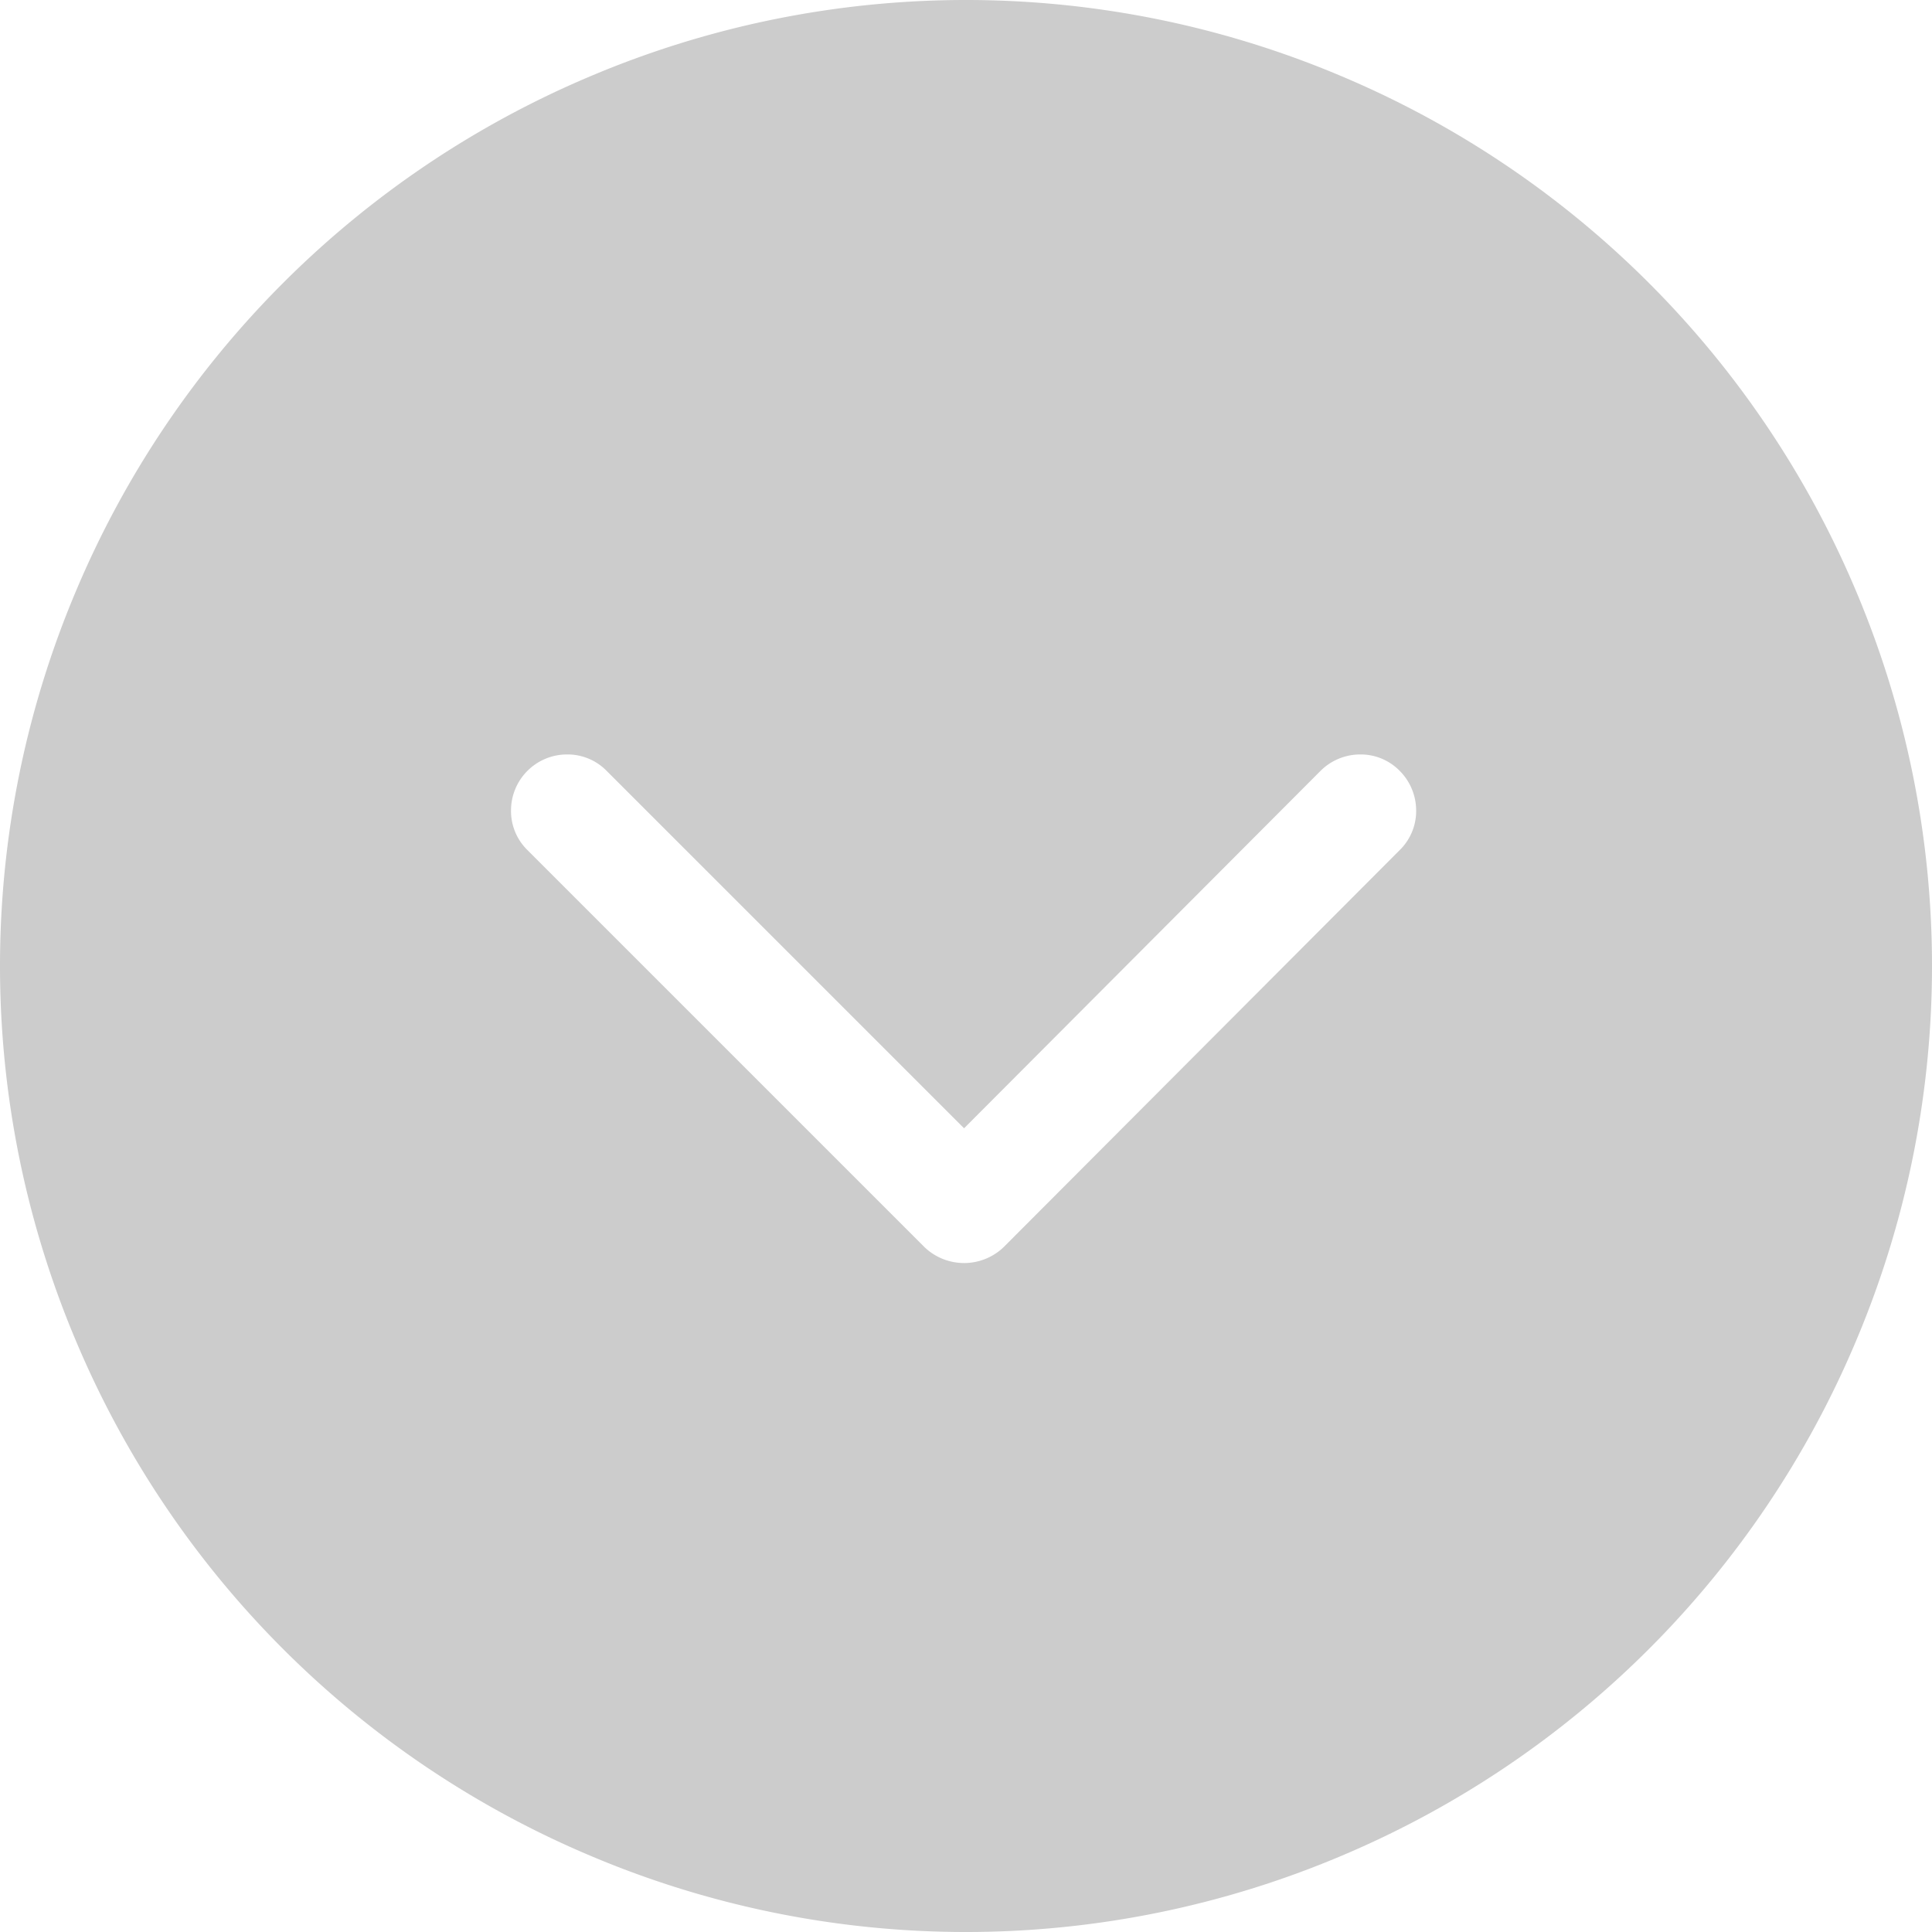 <svg xmlns="http://www.w3.org/2000/svg" width="20" height="20" viewBox="0 0 20 20">
  <defs>
    <style>
      .cls-1 {
        fill: #ccc;
        fill-rule: evenodd;
      }
    </style>
  </defs>
  <path id="形状_5_拷贝" data-name="形状 5 拷贝" class="cls-1" d="M1656.11,3820.79a9.989,9.989,0,0,0-5.32,5.32,9.972,9.972,0,0,0,0,7.78,9.989,9.989,0,0,0,5.32,5.32,9.972,9.972,0,0,0,7.78,0,9.989,9.989,0,0,0,5.32-5.32,9.972,9.972,0,0,0,0-7.78,9.989,9.989,0,0,0-5.32-5.32,9.972,9.972,0,0,0-7.78,0h0Zm7.56,7.19a0.583,0.583,0,0,1,.41-0.17,0.566,0.566,0,0,1,.41.17,0.583,0.583,0,0,1,.17.41,0.566,0.566,0,0,1-.17.41l-4.1,4.11a0.592,0.592,0,0,1-.82,0l-4.11-4.11a0.566,0.566,0,0,1-.17-0.41,0.58,0.58,0,0,1,.58-0.58,0.566,0.566,0,0,1,.41.17l3.7,3.7Zm0,0" transform="translate(-1650 -3820)"/>
</svg>
